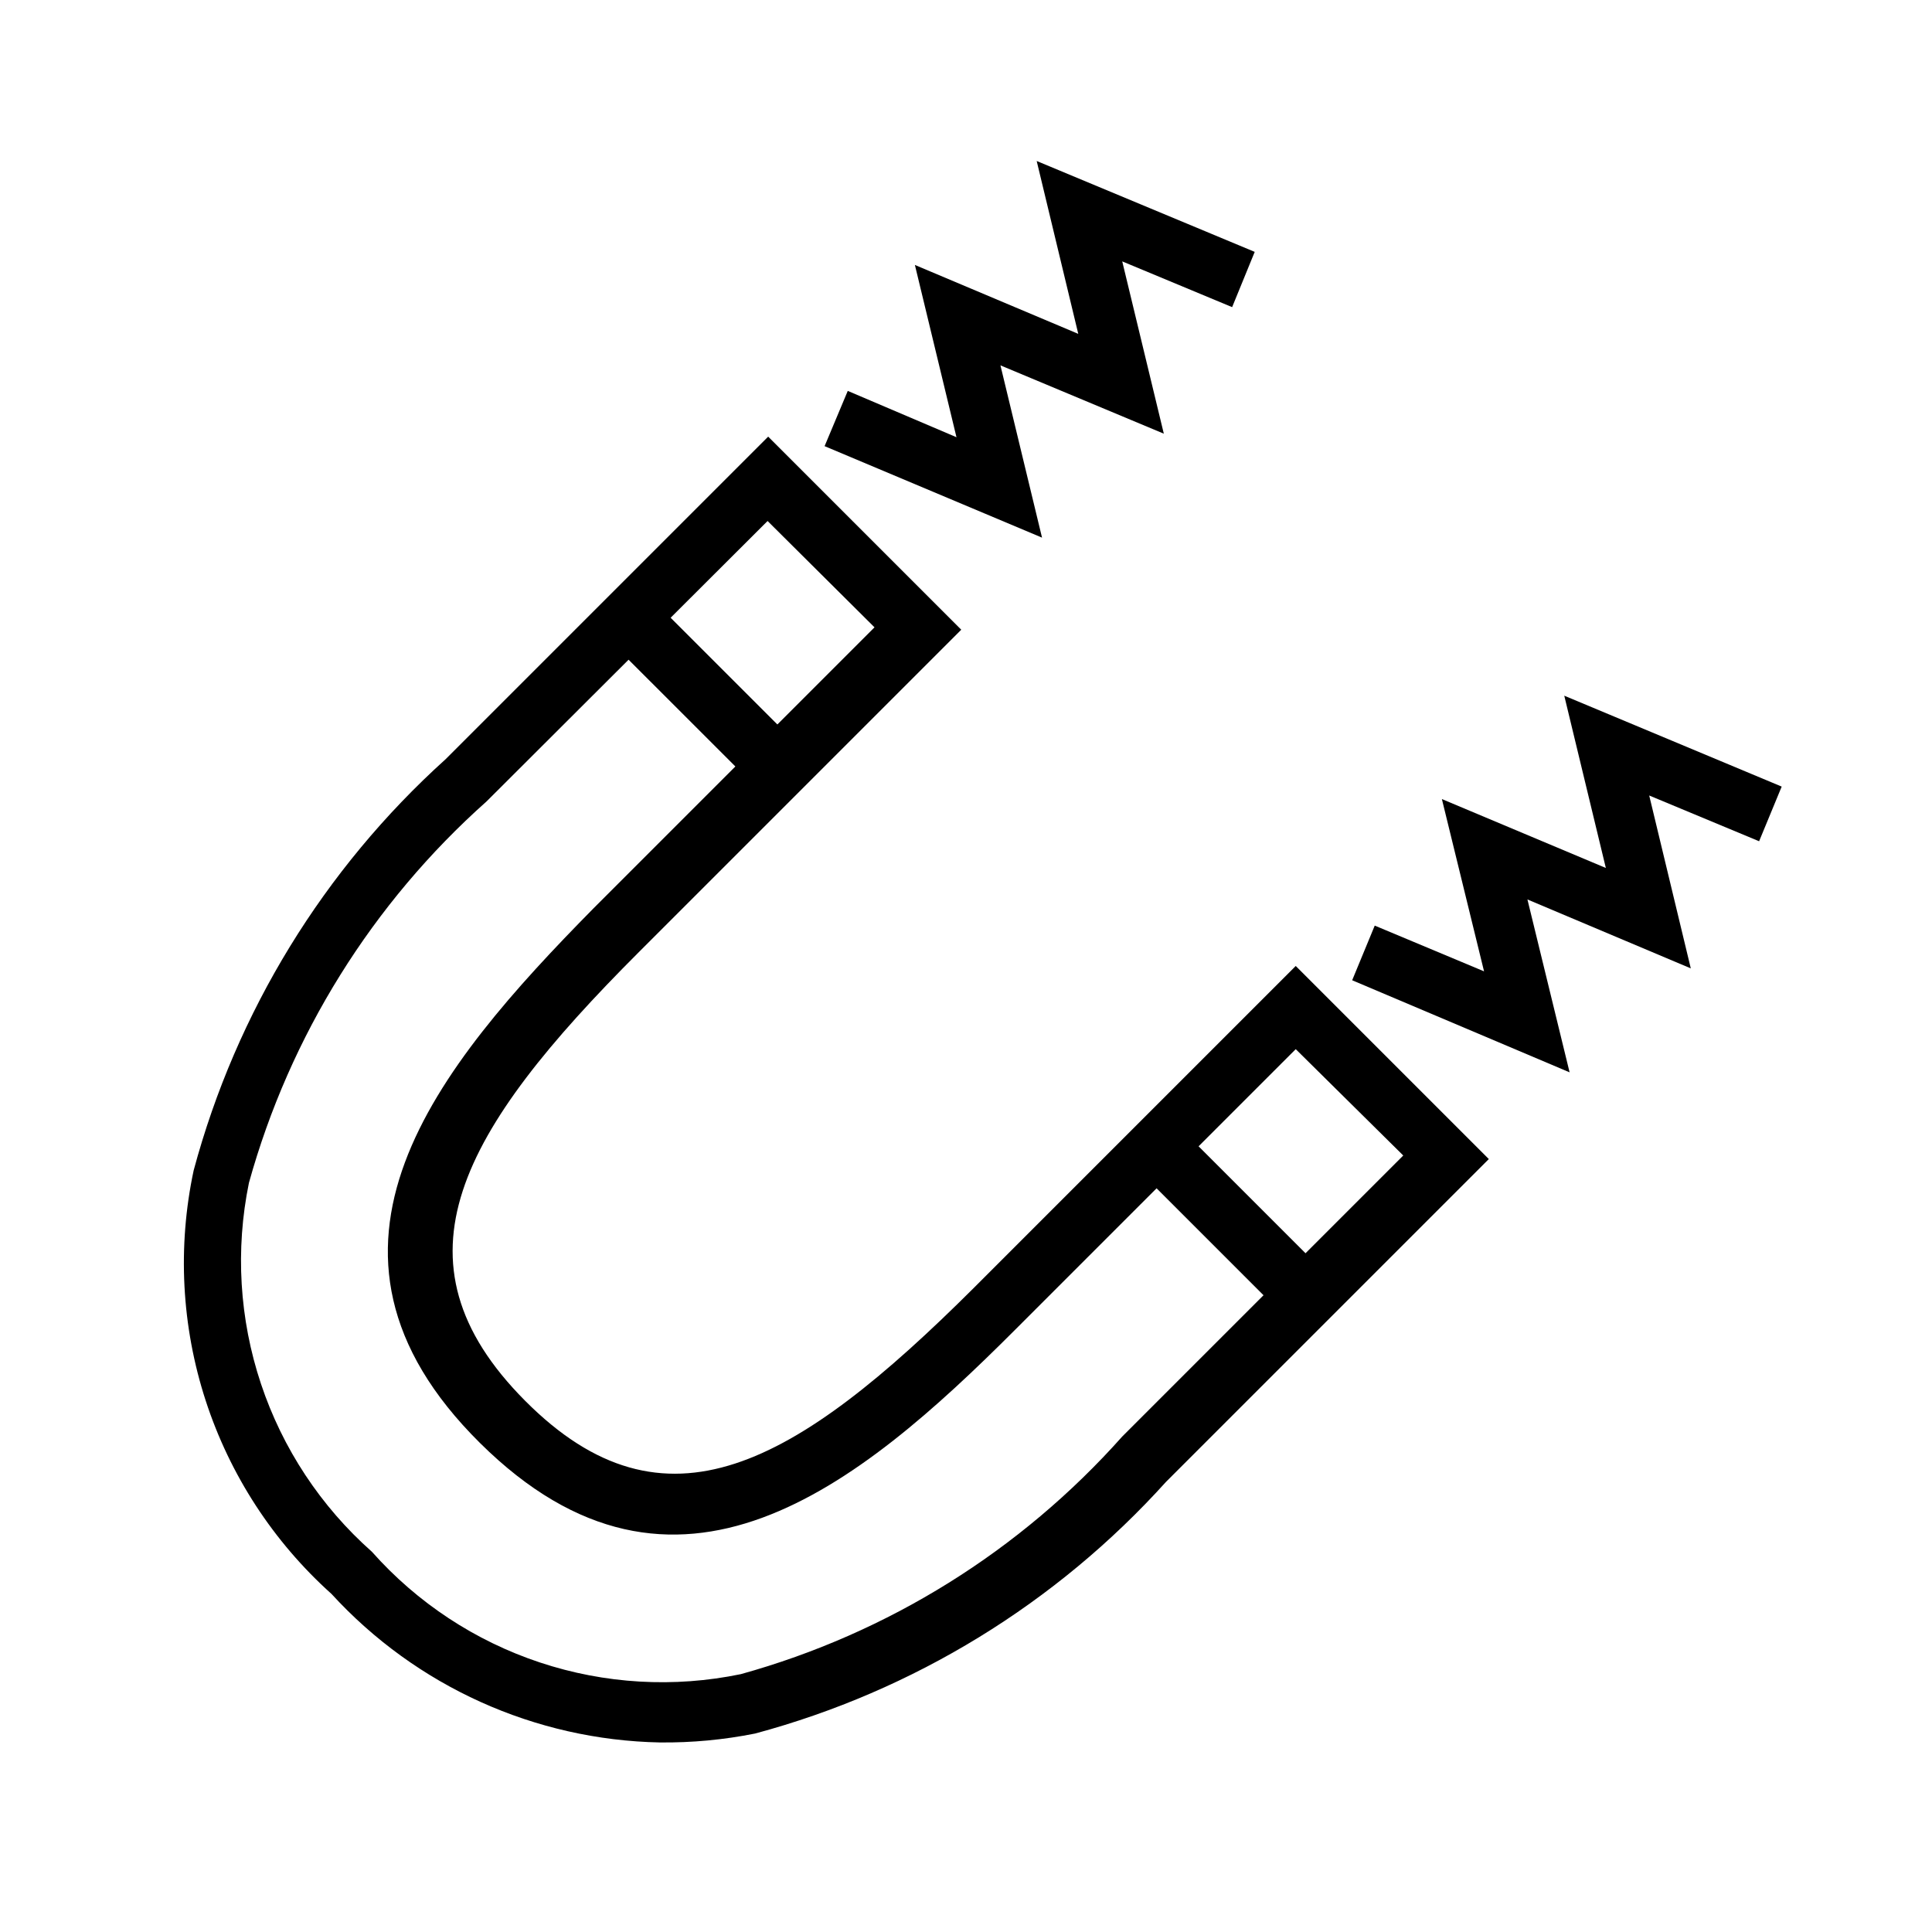 <?xml version="1.0" encoding="UTF-8"?>
<!-- Uploaded to: ICON Repo, www.svgrepo.com, Generator: ICON Repo Mixer Tools -->
<svg fill="#000000" width="800px" height="800px" version="1.1" viewBox="144 144 512 512" xmlns="http://www.w3.org/2000/svg">
 <g>
  <path d="m318.92 605.77c-33.188-0.648-64.656-14.875-87.066-39.359-15.43-13.844-26.93-31.512-33.344-51.223-6.414-19.711-7.512-40.762-3.184-61.035 11.289-41.988 34.473-79.82 66.758-108.95l85.488-85.488 51.168 51.168-85.488 85.488c-47.23 47.23-67.07 81.711-30.07 118.87s71.637 17.16 118.87-29.914l85.332-85.332 51.168 51.168-85.488 85.488h-0.004c-29.125 32.285-66.957 55.469-108.95 66.754-8.289 1.66-16.734 2.449-25.188 2.363zm28.496-323.7-74.469 74.312c-30.27 26.941-52.137 62.031-62.977 101.08-3.637 17.723-2.539 36.09 3.184 53.254 5.719 17.164 15.863 32.52 29.406 44.516 12.004 13.527 27.363 23.652 44.531 29.344 17.164 5.695 35.527 6.762 53.238 3.09 39.047-10.832 74.145-32.699 101.08-62.977l74.469-74.469-28.496-28.184-74.469 74.469c-41.406 41.406-89.898 81.238-141.7 29.914s-11.336-99.66 30.07-141.7l74.469-74.469z"/>
  <path d="m305.01 313.26 11.129-11.133 39.973 39.961-11.129 11.133z"/>
  <path d="m444.86 453.27 11.133-11.133 39.965 39.965-11.133 11.133z"/>
  <path d="m420.15 286.48-57.625-24.246 6.141-14.641 28.812 12.277-11.023-45.656 43.297 18.262-11.02-45.812 57.781 24.086-5.984 14.645-29.125-12.125 11.02 45.66-43.297-18.105z"/>
  <path d="m559.96 428.18-57.621-24.402 5.981-14.484 28.969 12.121-11.176-45.656 43.453 18.262-11.02-45.656 57.621 24.09-5.984 14.484-29.125-12.125 11.02 45.816-43.293-18.266z"/>
 </g>
</svg>